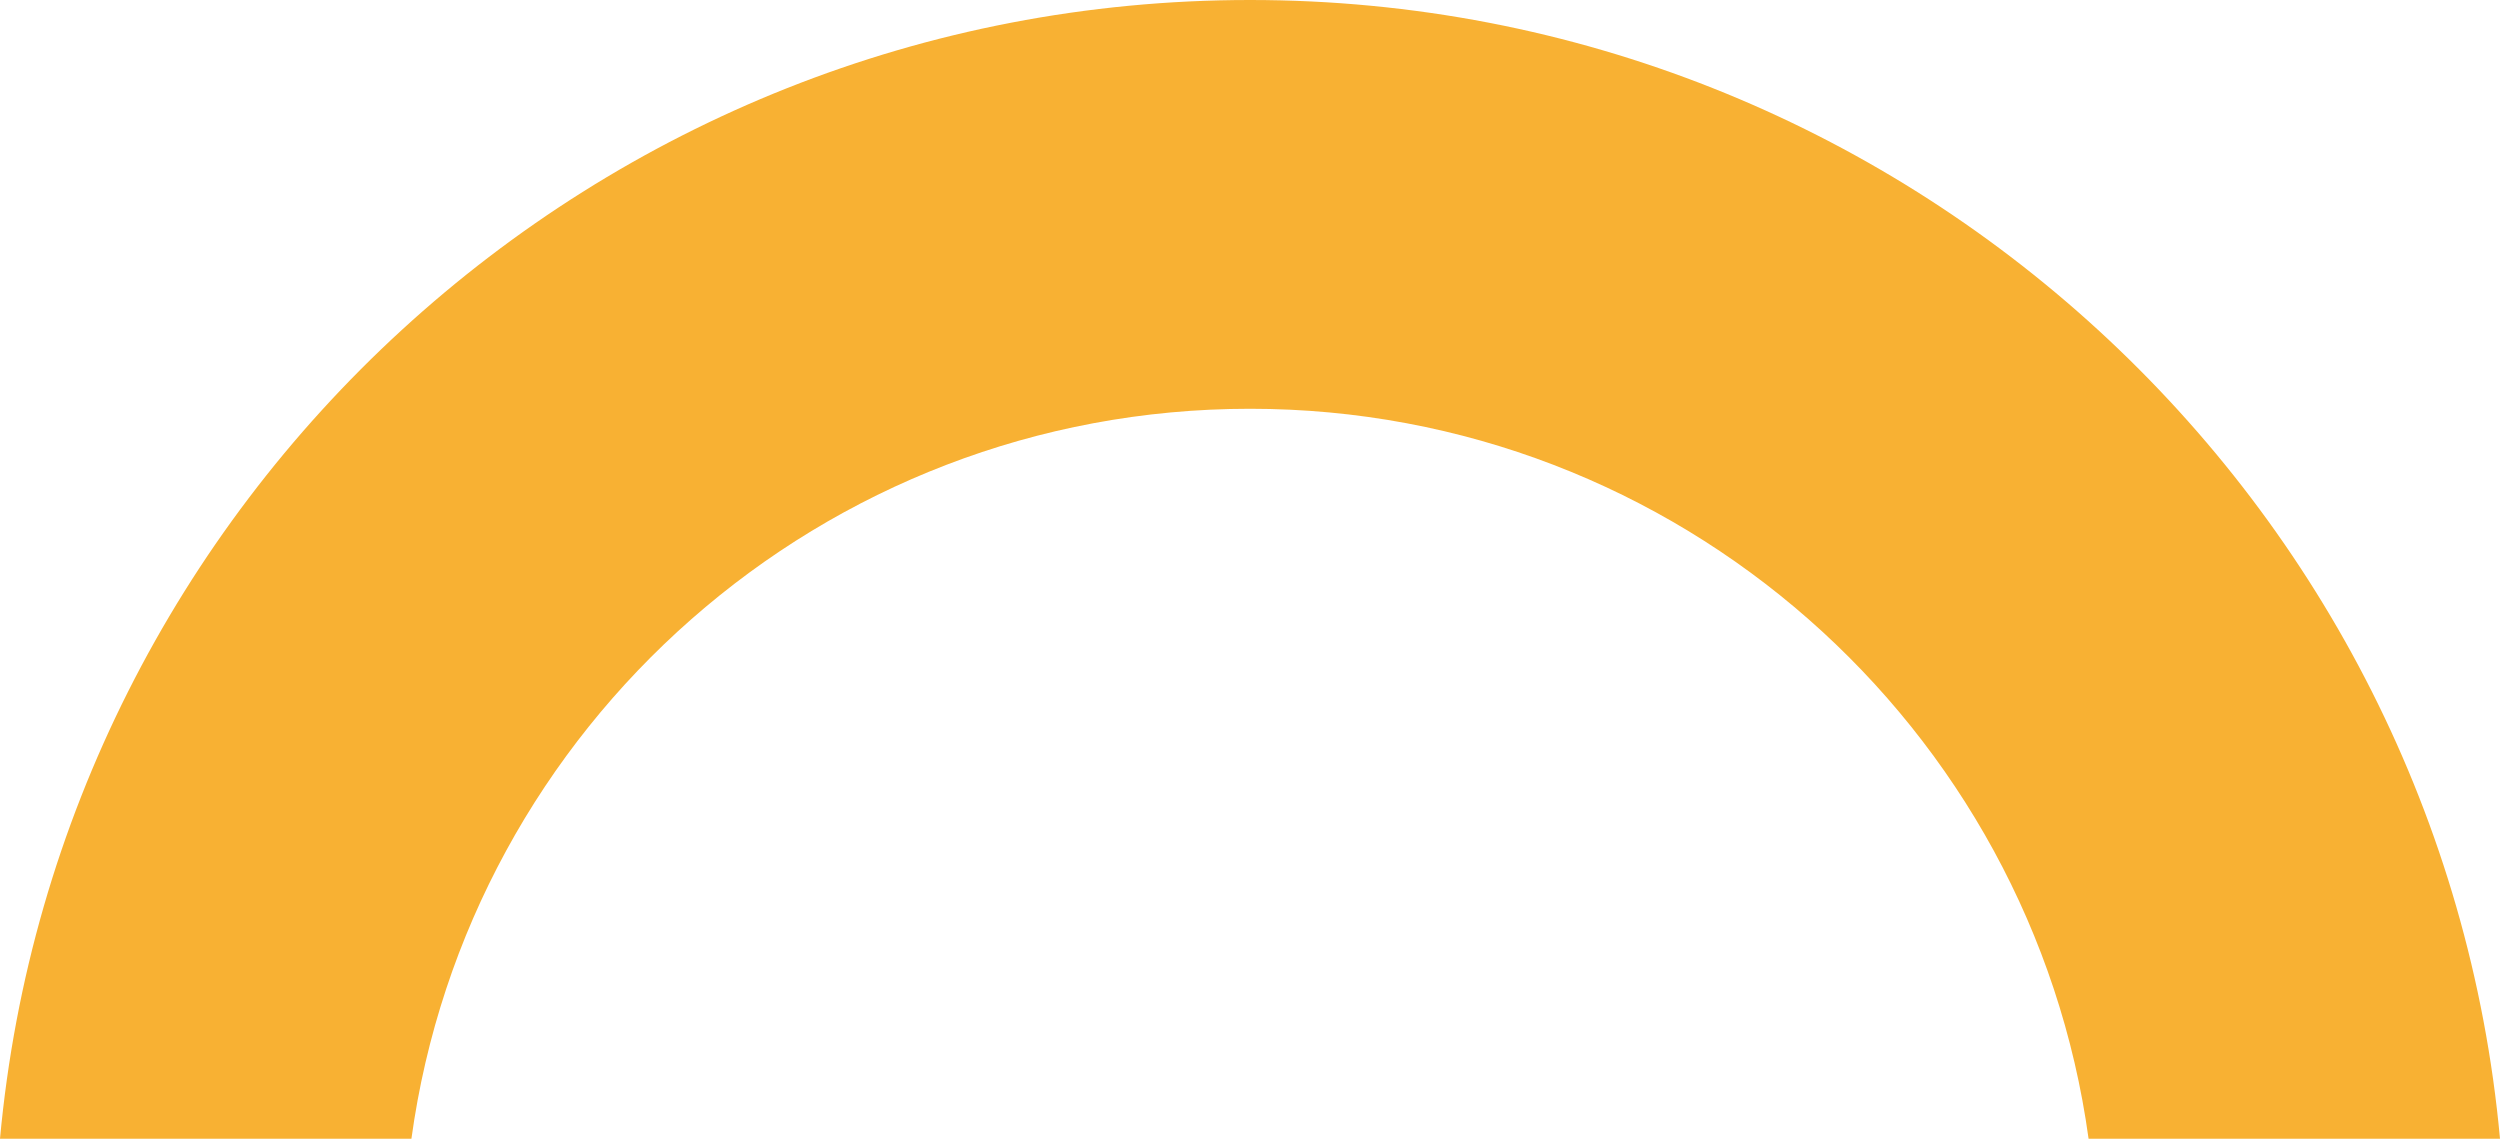 <!-- Generator: Adobe Illustrator 18.1.1, SVG Export Plug-In  -->
<svg version="1.1"
	 xmlns="http://www.w3.org/2000/svg" xmlns:xlink="http://www.w3.org/1999/xlink" xmlns:a="http://ns.adobe.com/AdobeSVGViewerExtensions/3.0/"
	 x="0px" y="0px" width="82.112px" height="37.402px" viewBox="0 0 82.112 37.402" enable-background="new 0 0 82.112 37.402"
	 xml:space="preserve">
<defs>
</defs>
<path fill="#F8B133" d="M82.112,37.402H68.599c-1.861-13.542-13.494-23.976-27.543-23.976c-14.059,0-25.683,10.434-27.543,23.976H0
	C1.928,16.438,19.574,0,41.056,0C62.529,0,80.185,16.438,82.112,37.402z"/>
</svg>